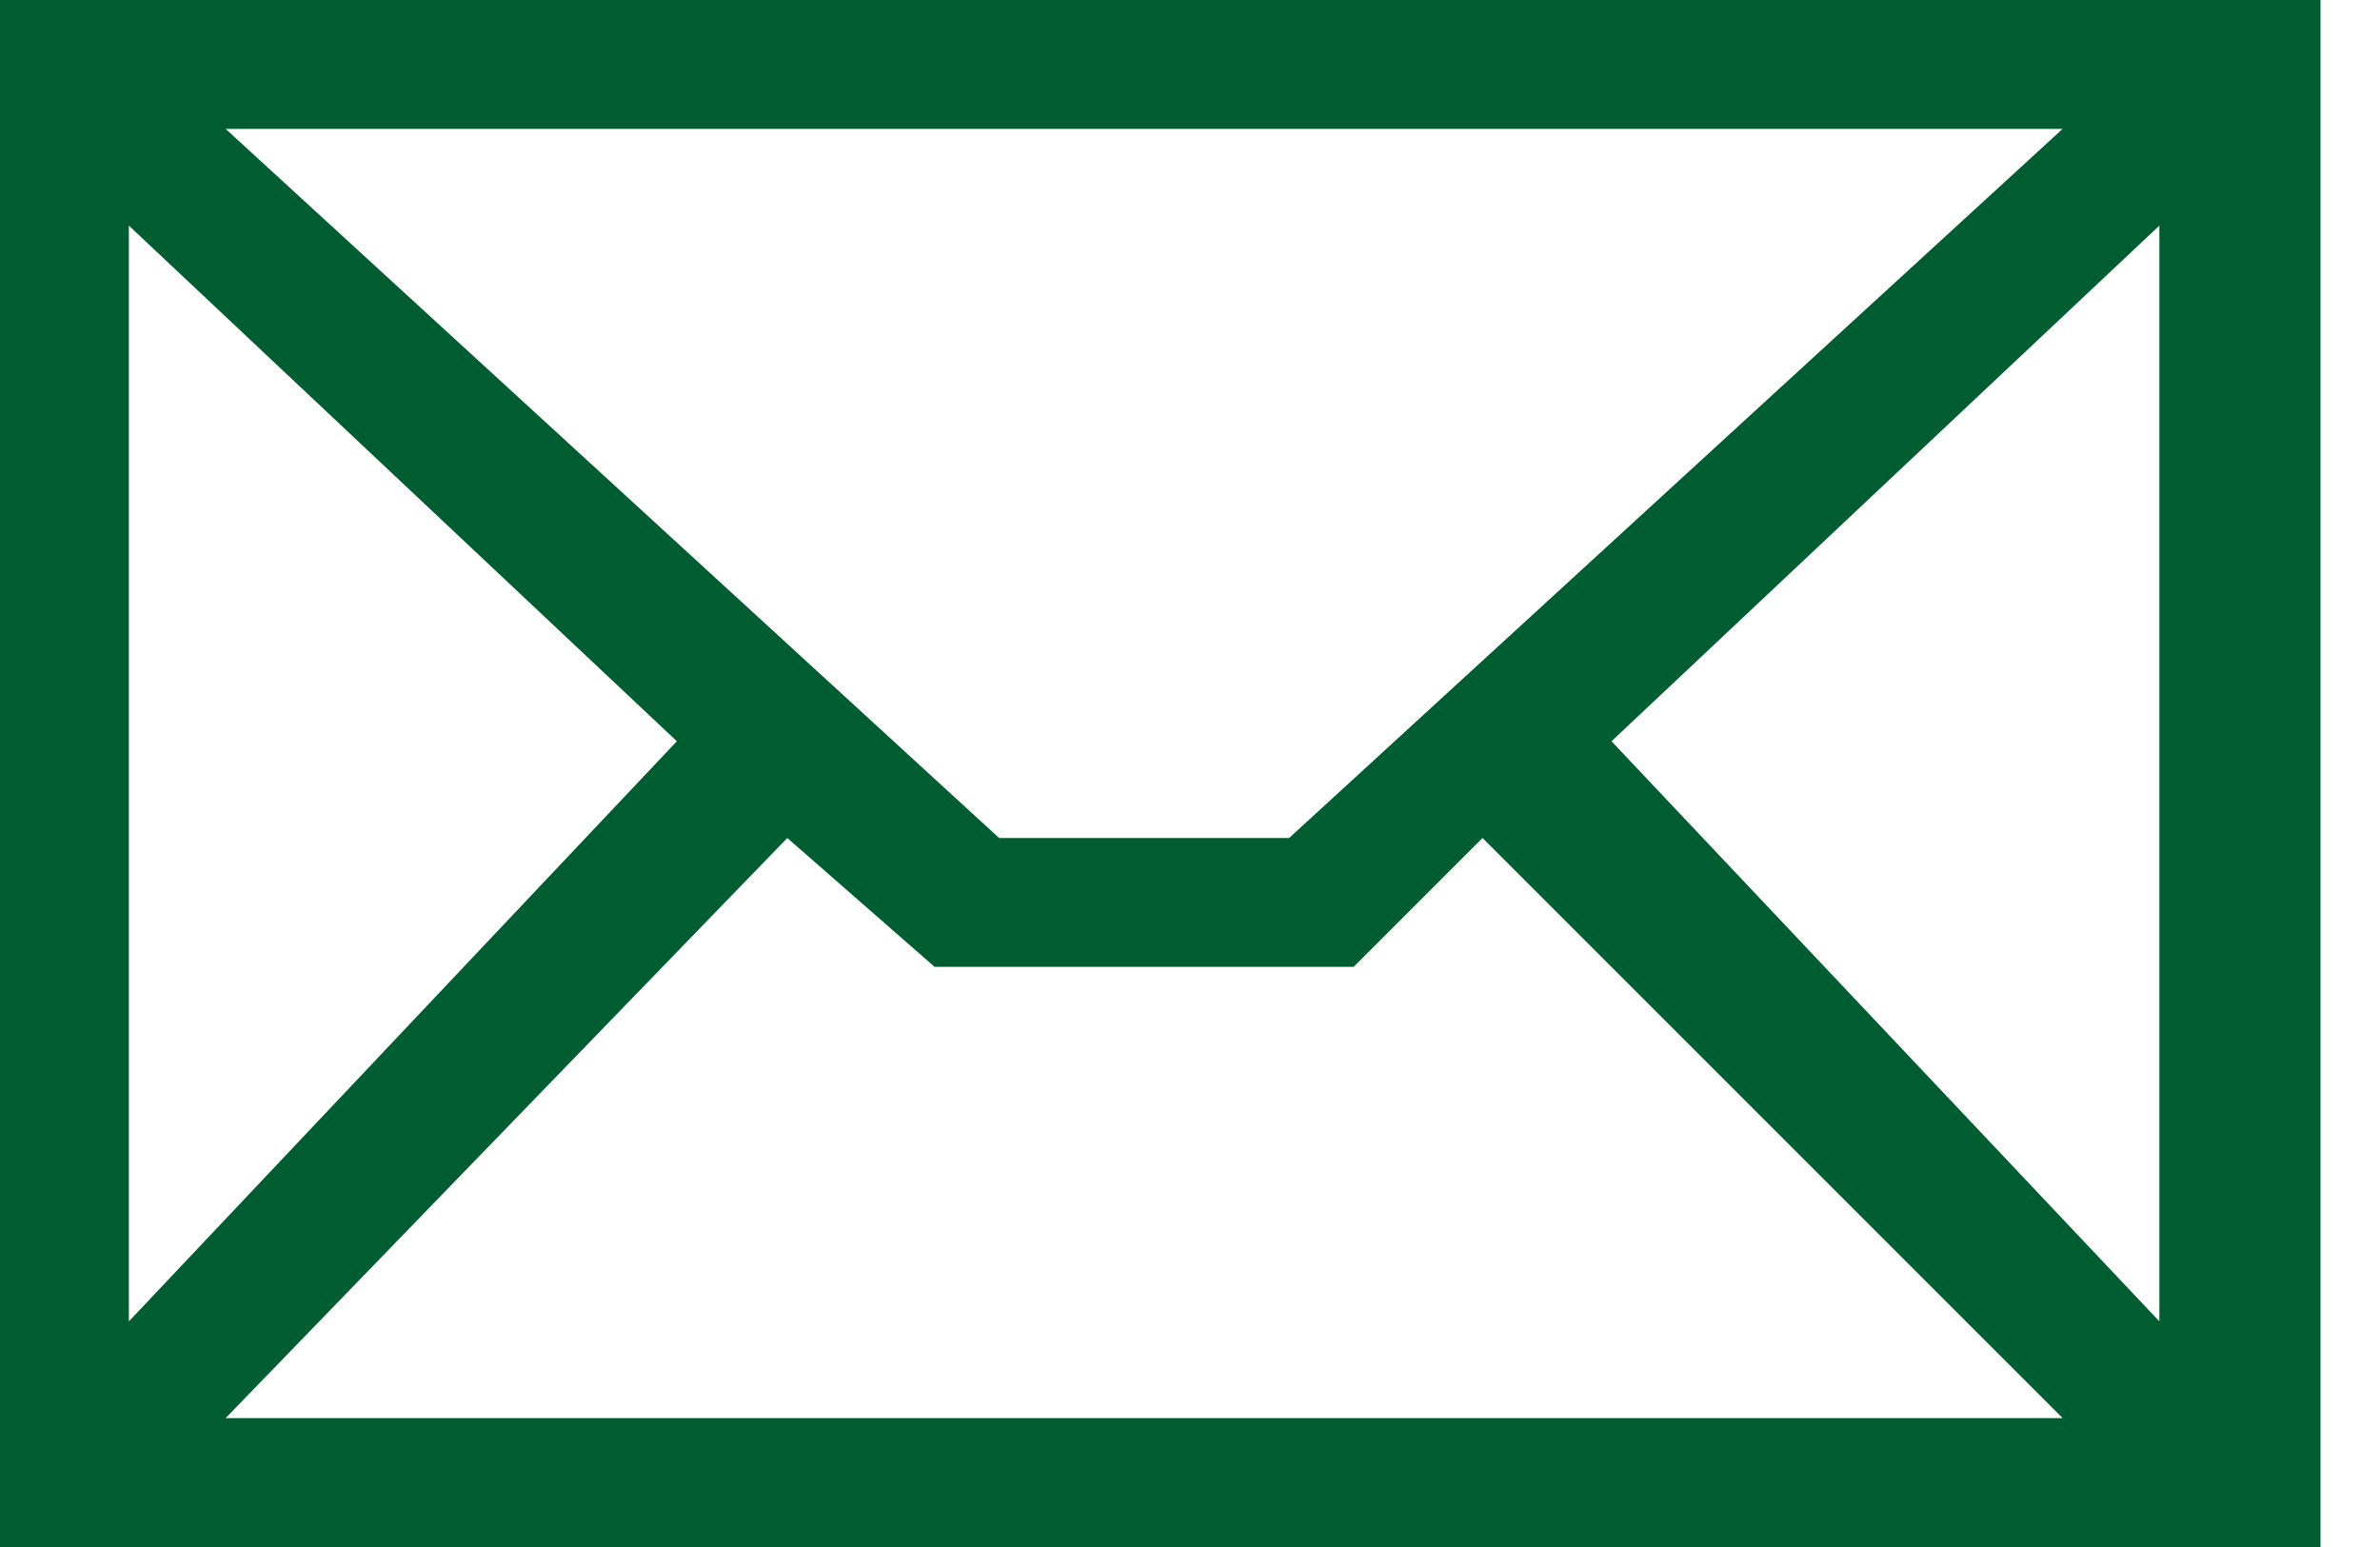 <svg width="20" height="13" viewBox="0 0 20 13" fill="none" xmlns="http://www.w3.org/2000/svg">
<path fill-rule="evenodd" clip-rule="evenodd" d="M19.5 0H0V13H19.5V0ZM17.333 1.083H1.896L8.396 7.042H10.833L17.333 1.083ZM5.688 6.229L1.083 1.896V11.104L5.688 6.229ZM1.896 11.917L6.616 7.042L7.854 8.125H11.375L12.458 7.042L17.333 11.917H1.896ZM13.542 6.229L18.146 1.896V11.104L13.542 6.229Z" fill="#005C31"/>
</svg>
